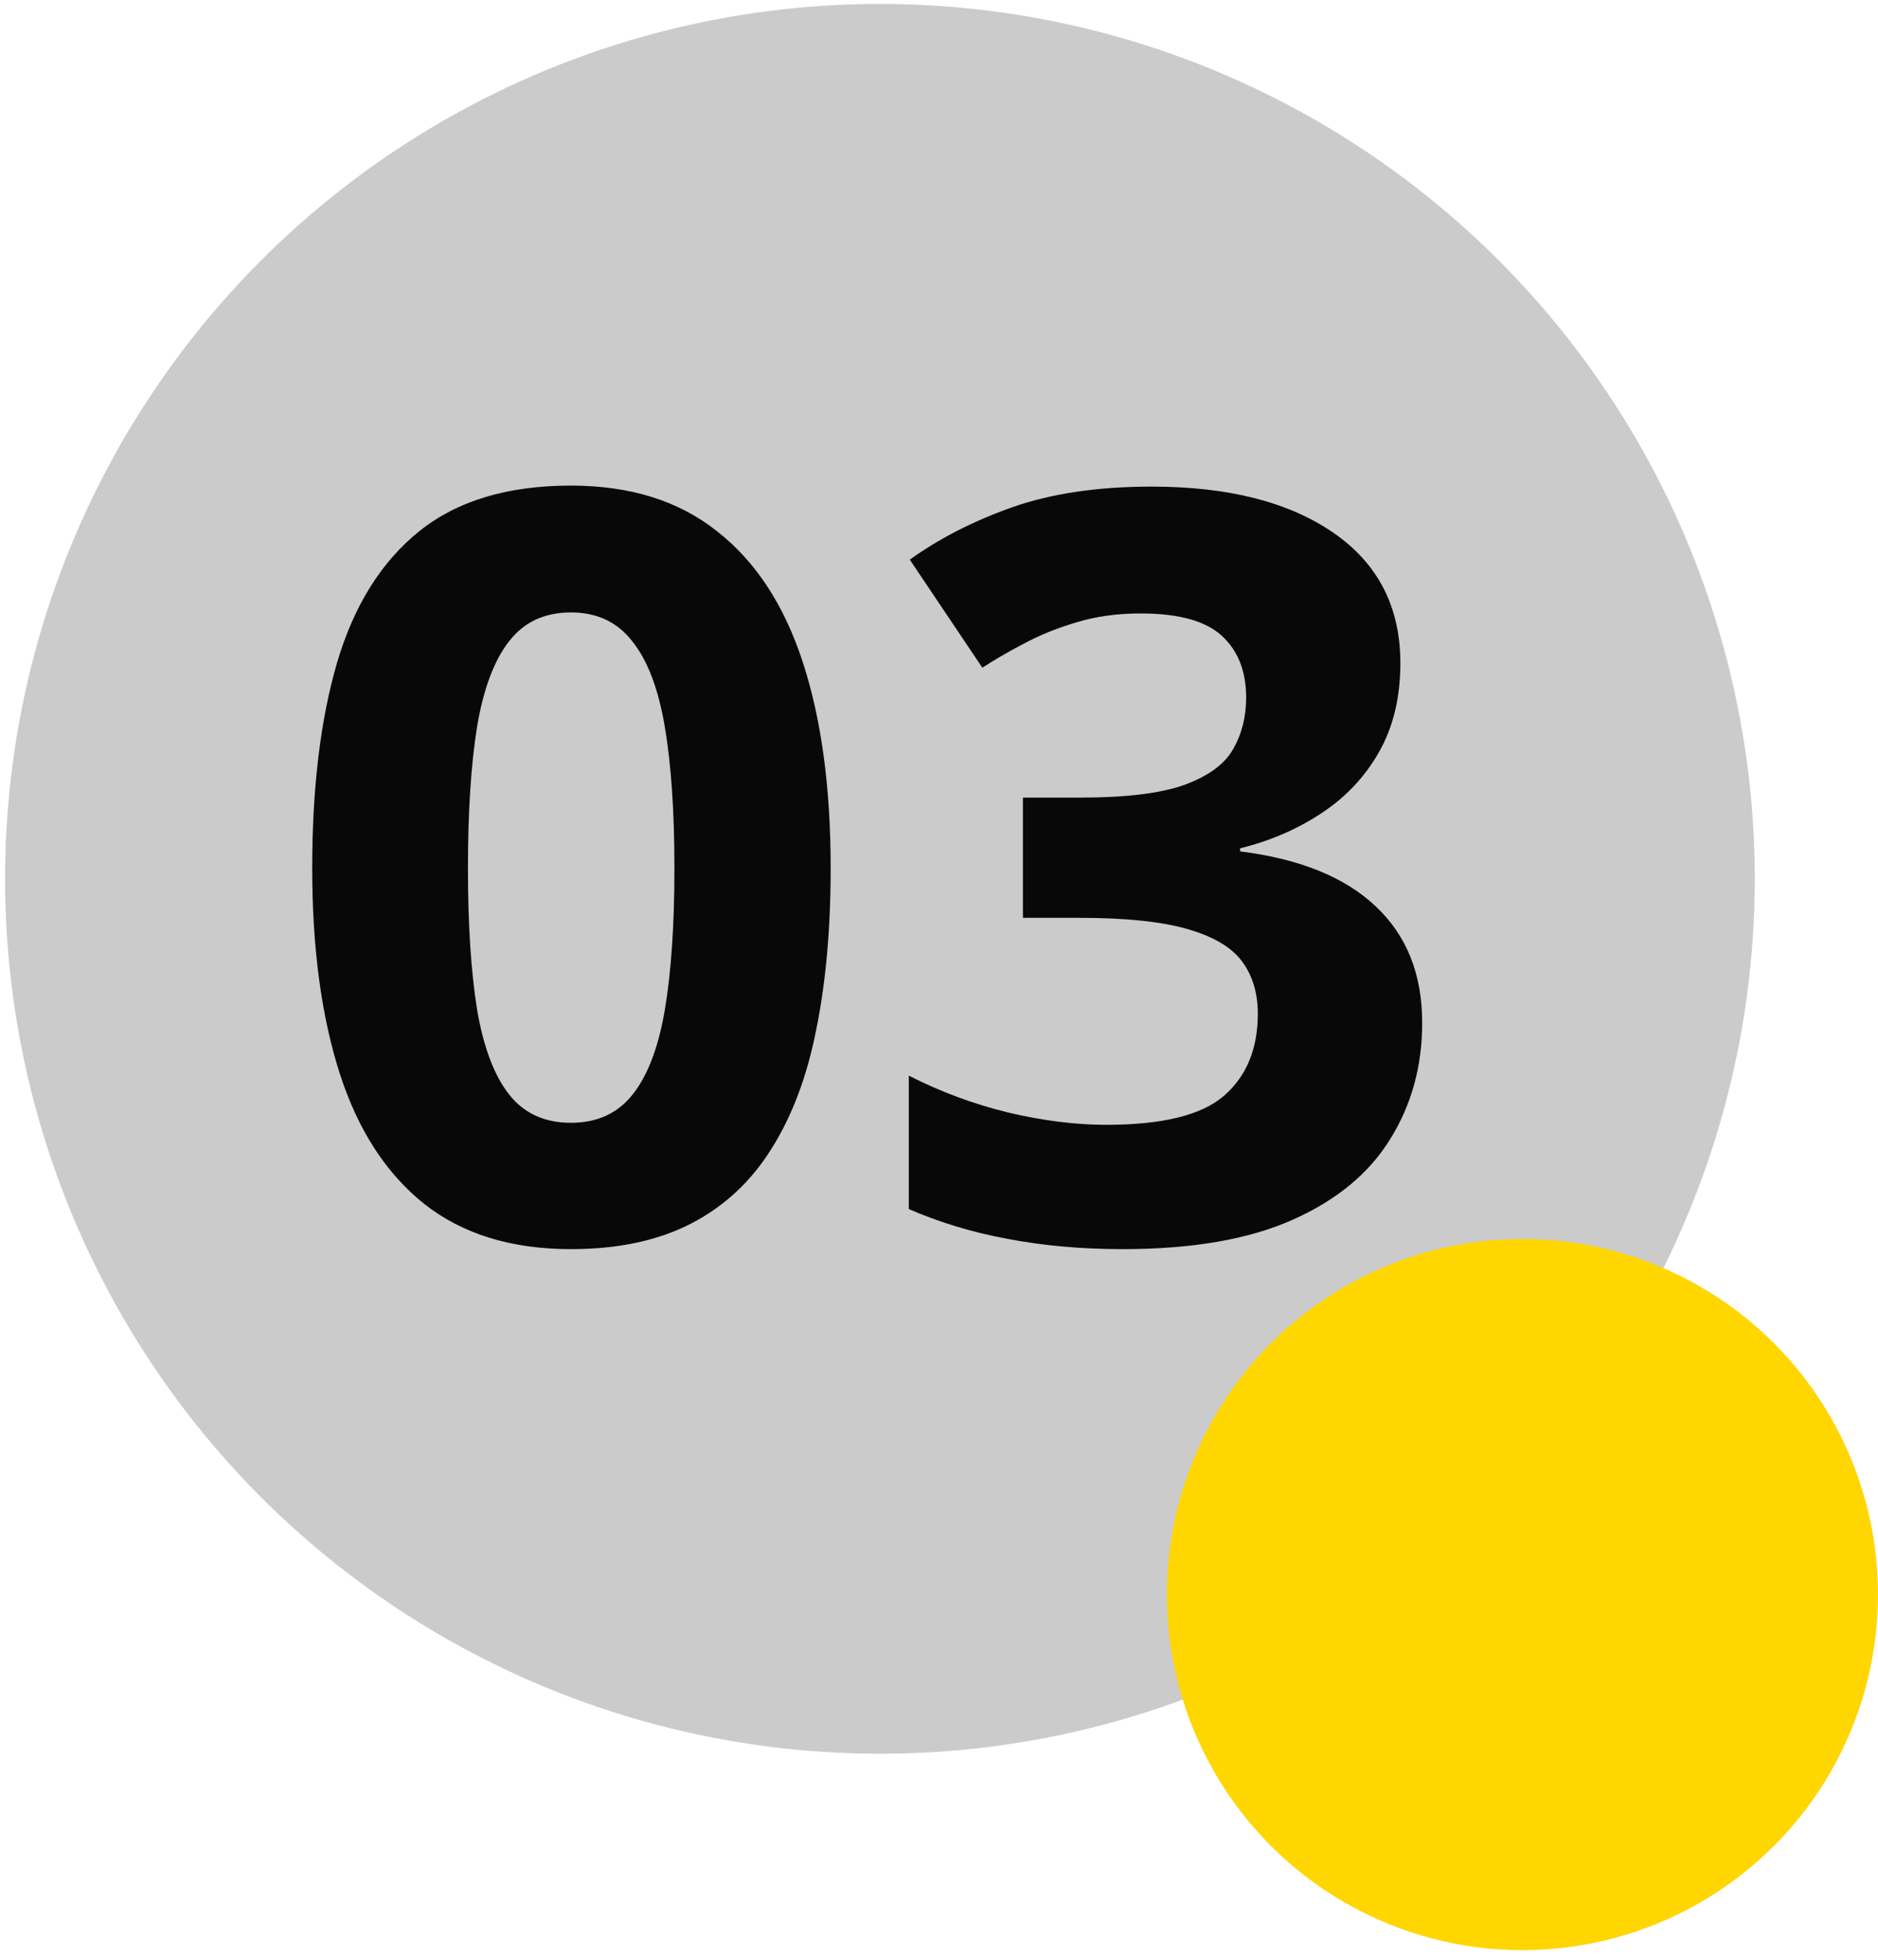 <?xml version="1.0" encoding="UTF-8"?> <svg xmlns="http://www.w3.org/2000/svg" width="161" height="168" viewBox="0 0 161 168" fill="none"> <circle cx="75.436" cy="75.337" r="75" fill="#CBCBCB"></circle> <path d="M71.213 74.419C71.213 79.551 70.807 84.132 69.995 88.162C69.212 92.192 67.936 95.614 66.168 98.426C64.428 101.238 62.138 103.384 59.296 104.863C56.455 106.341 53.005 107.081 48.946 107.081C43.843 107.081 39.653 105.791 36.377 103.21C33.1 100.601 30.679 96.86 29.114 91.989C27.548 87.09 26.765 81.233 26.765 74.419C26.765 67.548 27.476 61.676 28.896 56.805C30.346 51.905 32.694 48.151 35.942 45.541C39.189 42.932 43.524 41.627 48.946 41.627C54.019 41.627 58.194 42.932 61.471 45.541C64.776 48.122 67.226 51.862 68.821 56.762C70.415 61.633 71.213 67.519 71.213 74.419ZM40.117 74.419C40.117 79.261 40.378 83.306 40.9 86.553C41.451 89.771 42.364 92.192 43.64 93.816C44.915 95.44 46.684 96.251 48.946 96.251C51.178 96.251 52.932 95.454 54.208 93.86C55.513 92.236 56.44 89.815 56.991 86.597C57.542 83.349 57.818 79.29 57.818 74.419C57.818 69.577 57.542 65.532 56.991 62.285C56.44 59.038 55.513 56.602 54.208 54.979C52.932 53.326 51.178 52.5 48.946 52.5C46.684 52.5 44.915 53.326 43.64 54.979C42.364 56.602 41.451 59.038 40.9 62.285C40.378 65.532 40.117 69.577 40.117 74.419ZM120.053 56.849C120.053 59.777 119.444 62.314 118.226 64.46C117.009 66.605 115.356 68.359 113.268 69.722C111.21 71.085 108.89 72.085 106.31 72.723V72.984C111.413 73.622 115.283 75.188 117.922 77.681C120.589 80.174 121.923 83.509 121.923 87.684C121.923 91.395 121.01 94.715 119.183 97.643C117.385 100.572 114.602 102.877 110.833 104.558C107.064 106.24 102.207 107.081 96.263 107.081C92.755 107.081 89.479 106.791 86.434 106.211C83.419 105.66 80.578 104.805 77.91 103.645V92.207C80.636 93.599 83.492 94.657 86.478 95.382C89.464 96.078 92.248 96.425 94.828 96.425C99.641 96.425 103.005 95.599 104.918 93.947C106.861 92.265 107.832 89.916 107.832 86.901C107.832 85.132 107.383 83.639 106.484 82.421C105.585 81.204 104.019 80.276 101.787 79.638C99.583 79 96.495 78.681 92.523 78.681H87.696V68.374H92.61C96.524 68.374 99.496 68.011 101.526 67.287C103.584 66.533 104.976 65.518 105.701 64.242C106.455 62.938 106.832 61.459 106.832 59.806C106.832 57.545 106.136 55.776 104.744 54.5C103.352 53.225 101.033 52.587 97.786 52.587C95.756 52.587 93.9 52.848 92.219 53.37C90.566 53.862 89.073 54.471 87.739 55.196C86.406 55.892 85.231 56.573 84.216 57.24L77.997 47.977C80.491 46.179 83.405 44.686 86.739 43.497C90.102 42.309 94.103 41.714 98.742 41.714C105.295 41.714 110.485 43.033 114.312 45.672C118.139 48.31 120.053 52.036 120.053 56.849Z" fill="#080808"></path> <circle cx="130.518" cy="136.693" r="30.482" fill="#FFD600"></circle> </svg> 